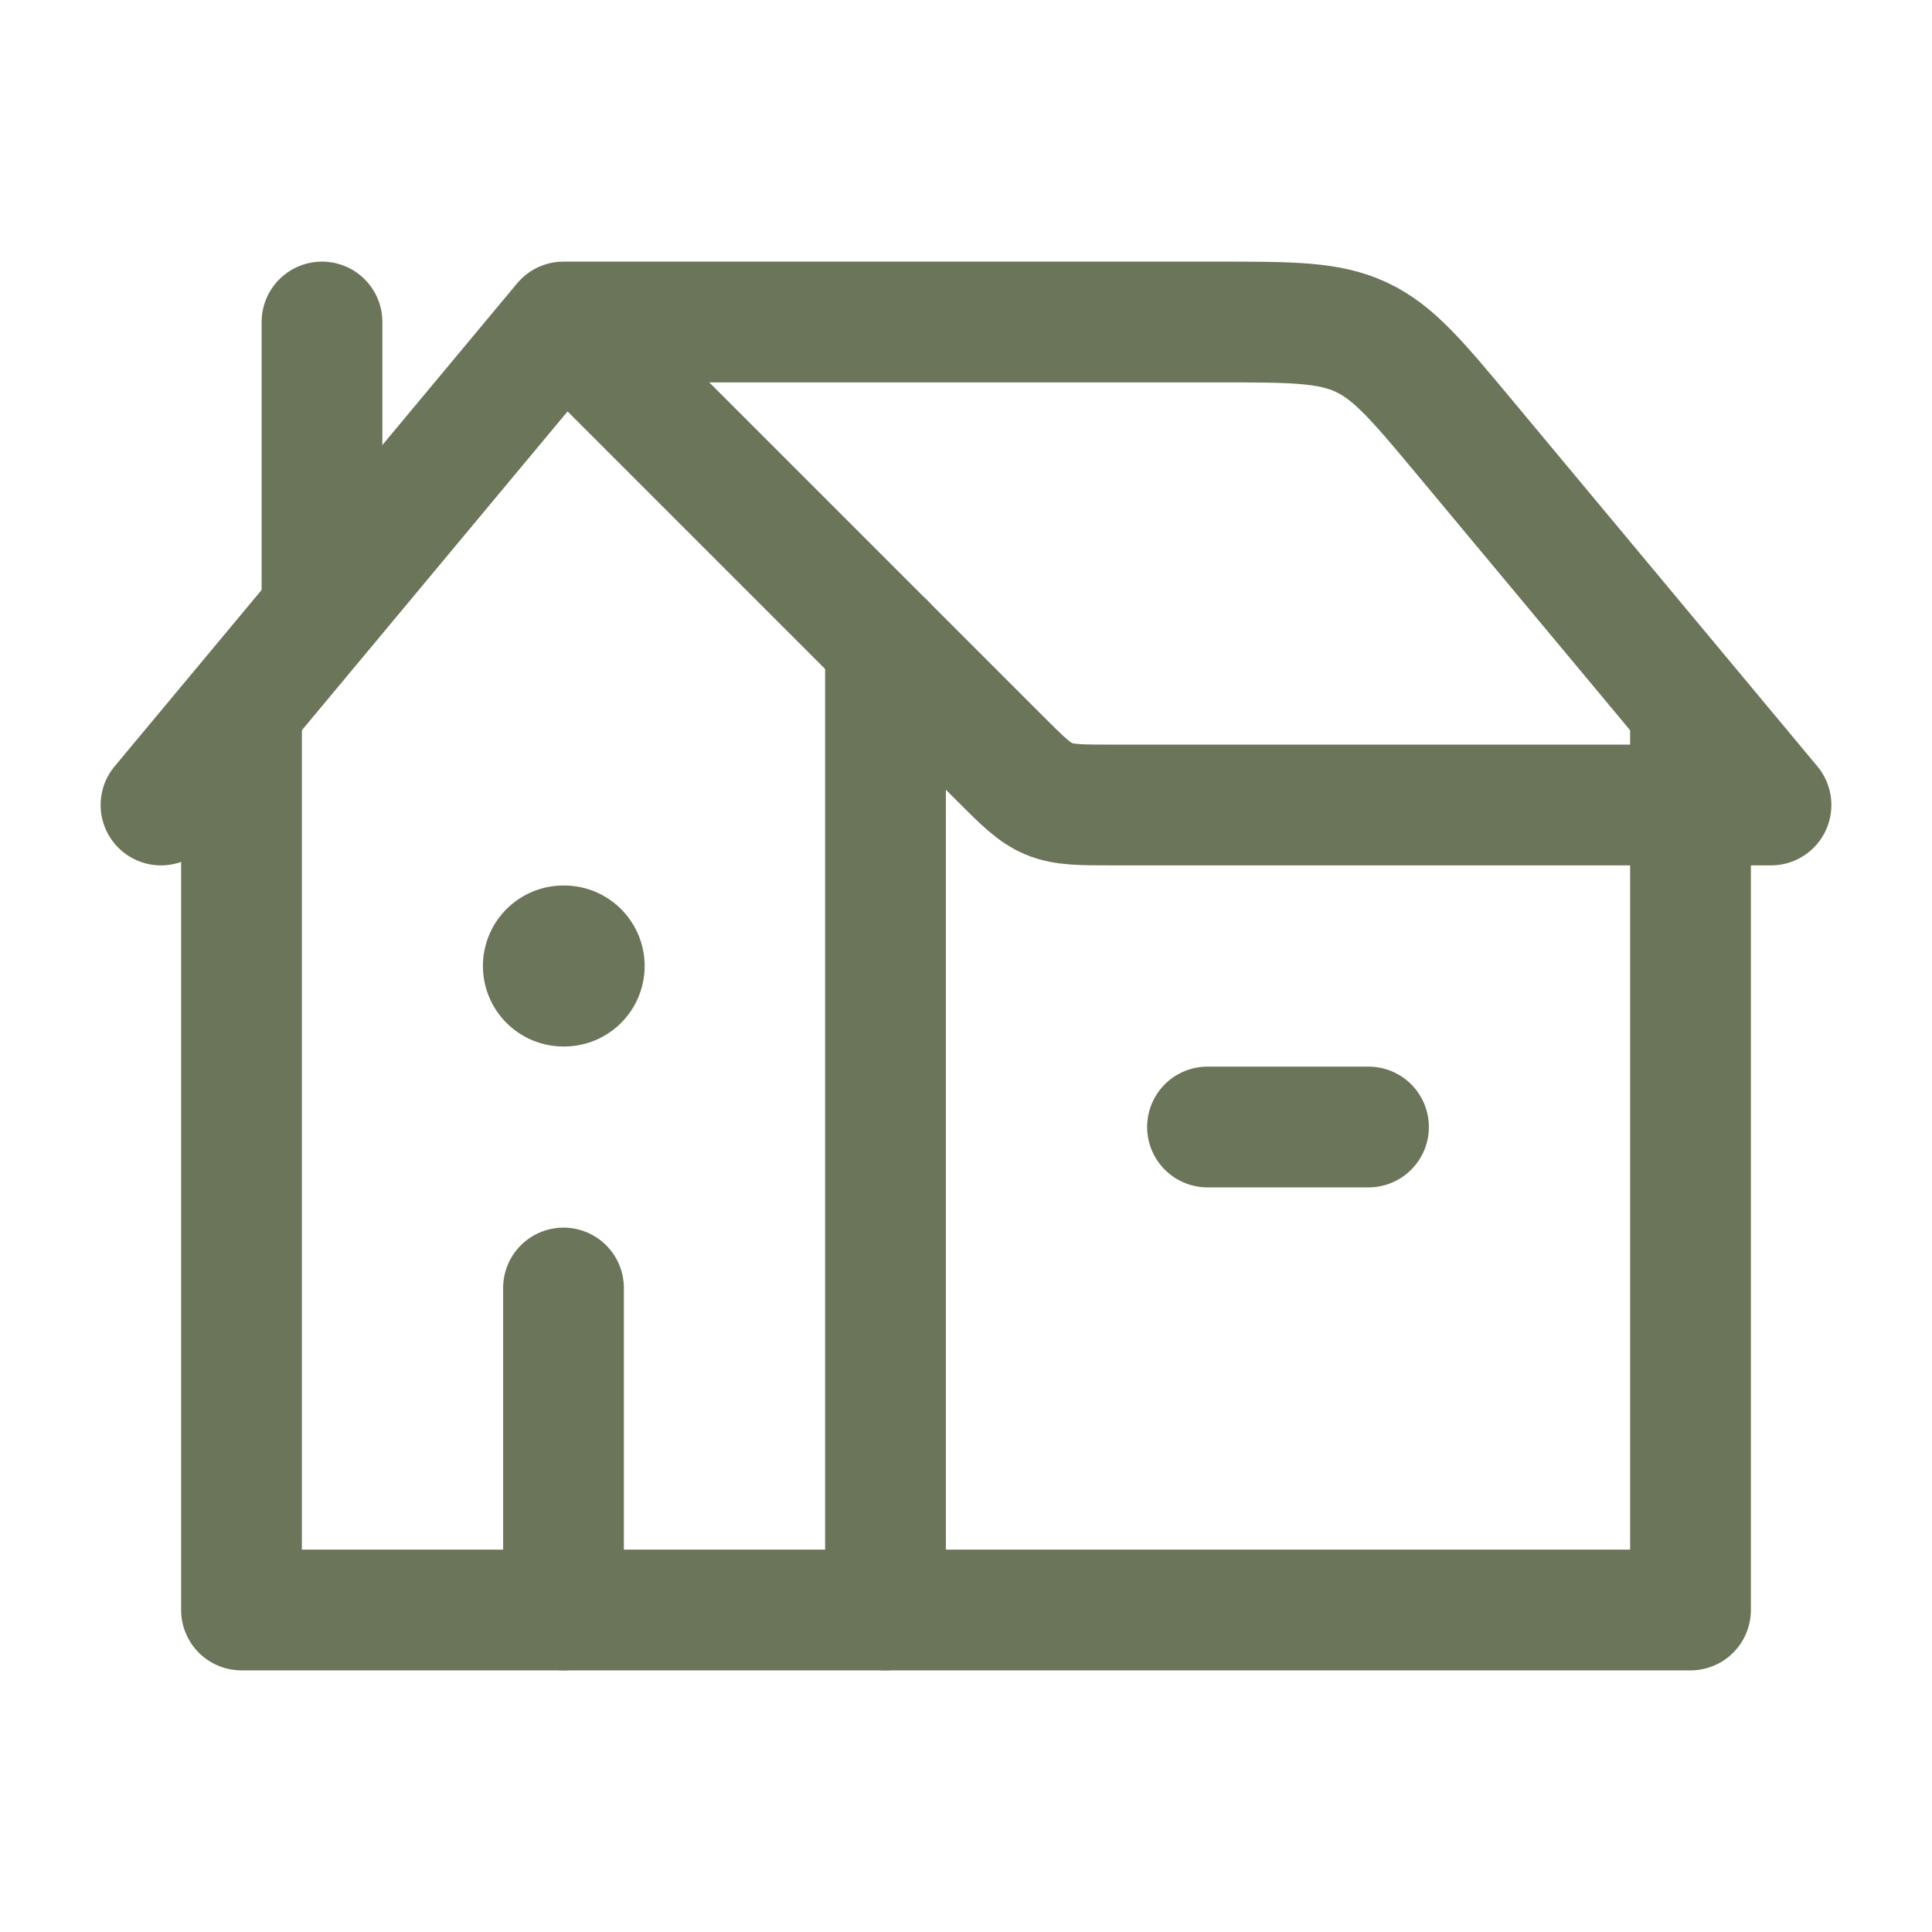 <svg width="24" height="24" viewBox="0 0 24 24" fill="none" xmlns="http://www.w3.org/2000/svg">
<path d="M2 10L7 4M7 4L12.414 9.414C12.703 9.703 12.848 9.848 13.031 9.924C13.215 10 13.42 10 13.828 10H22L18.199 5.439C17.61 4.732 17.315 4.378 16.912 4.189C16.508 4 16.048 4 15.127 4H7Z" stroke="#6B755A" stroke-width="1.5" stroke-linecap="round" stroke-linejoin="round"/>
<path d="M11 8V20H3V8.857" stroke="#6B755A" stroke-width="1.5" stroke-linecap="round" stroke-linejoin="round"/>
<path d="M11 20H21V9" stroke="#6B755A" stroke-width="1.5" stroke-linecap="round" stroke-linejoin="round"/>
<path d="M4 7.5V4" stroke="#6B755A" stroke-width="1.5" stroke-linecap="round" stroke-linejoin="round"/>
<path d="M7.008 12H6.999" stroke="#6B755A" stroke-width="2" stroke-linecap="round" stroke-linejoin="round"/>
<path d="M7 20V16" stroke="#6B755A" stroke-width="1.5" stroke-linecap="round" stroke-linejoin="round"/>
<path d="M15 14H17" stroke="#6B755A" stroke-width="1.5" stroke-linecap="round" stroke-linejoin="round"/>
</svg>
